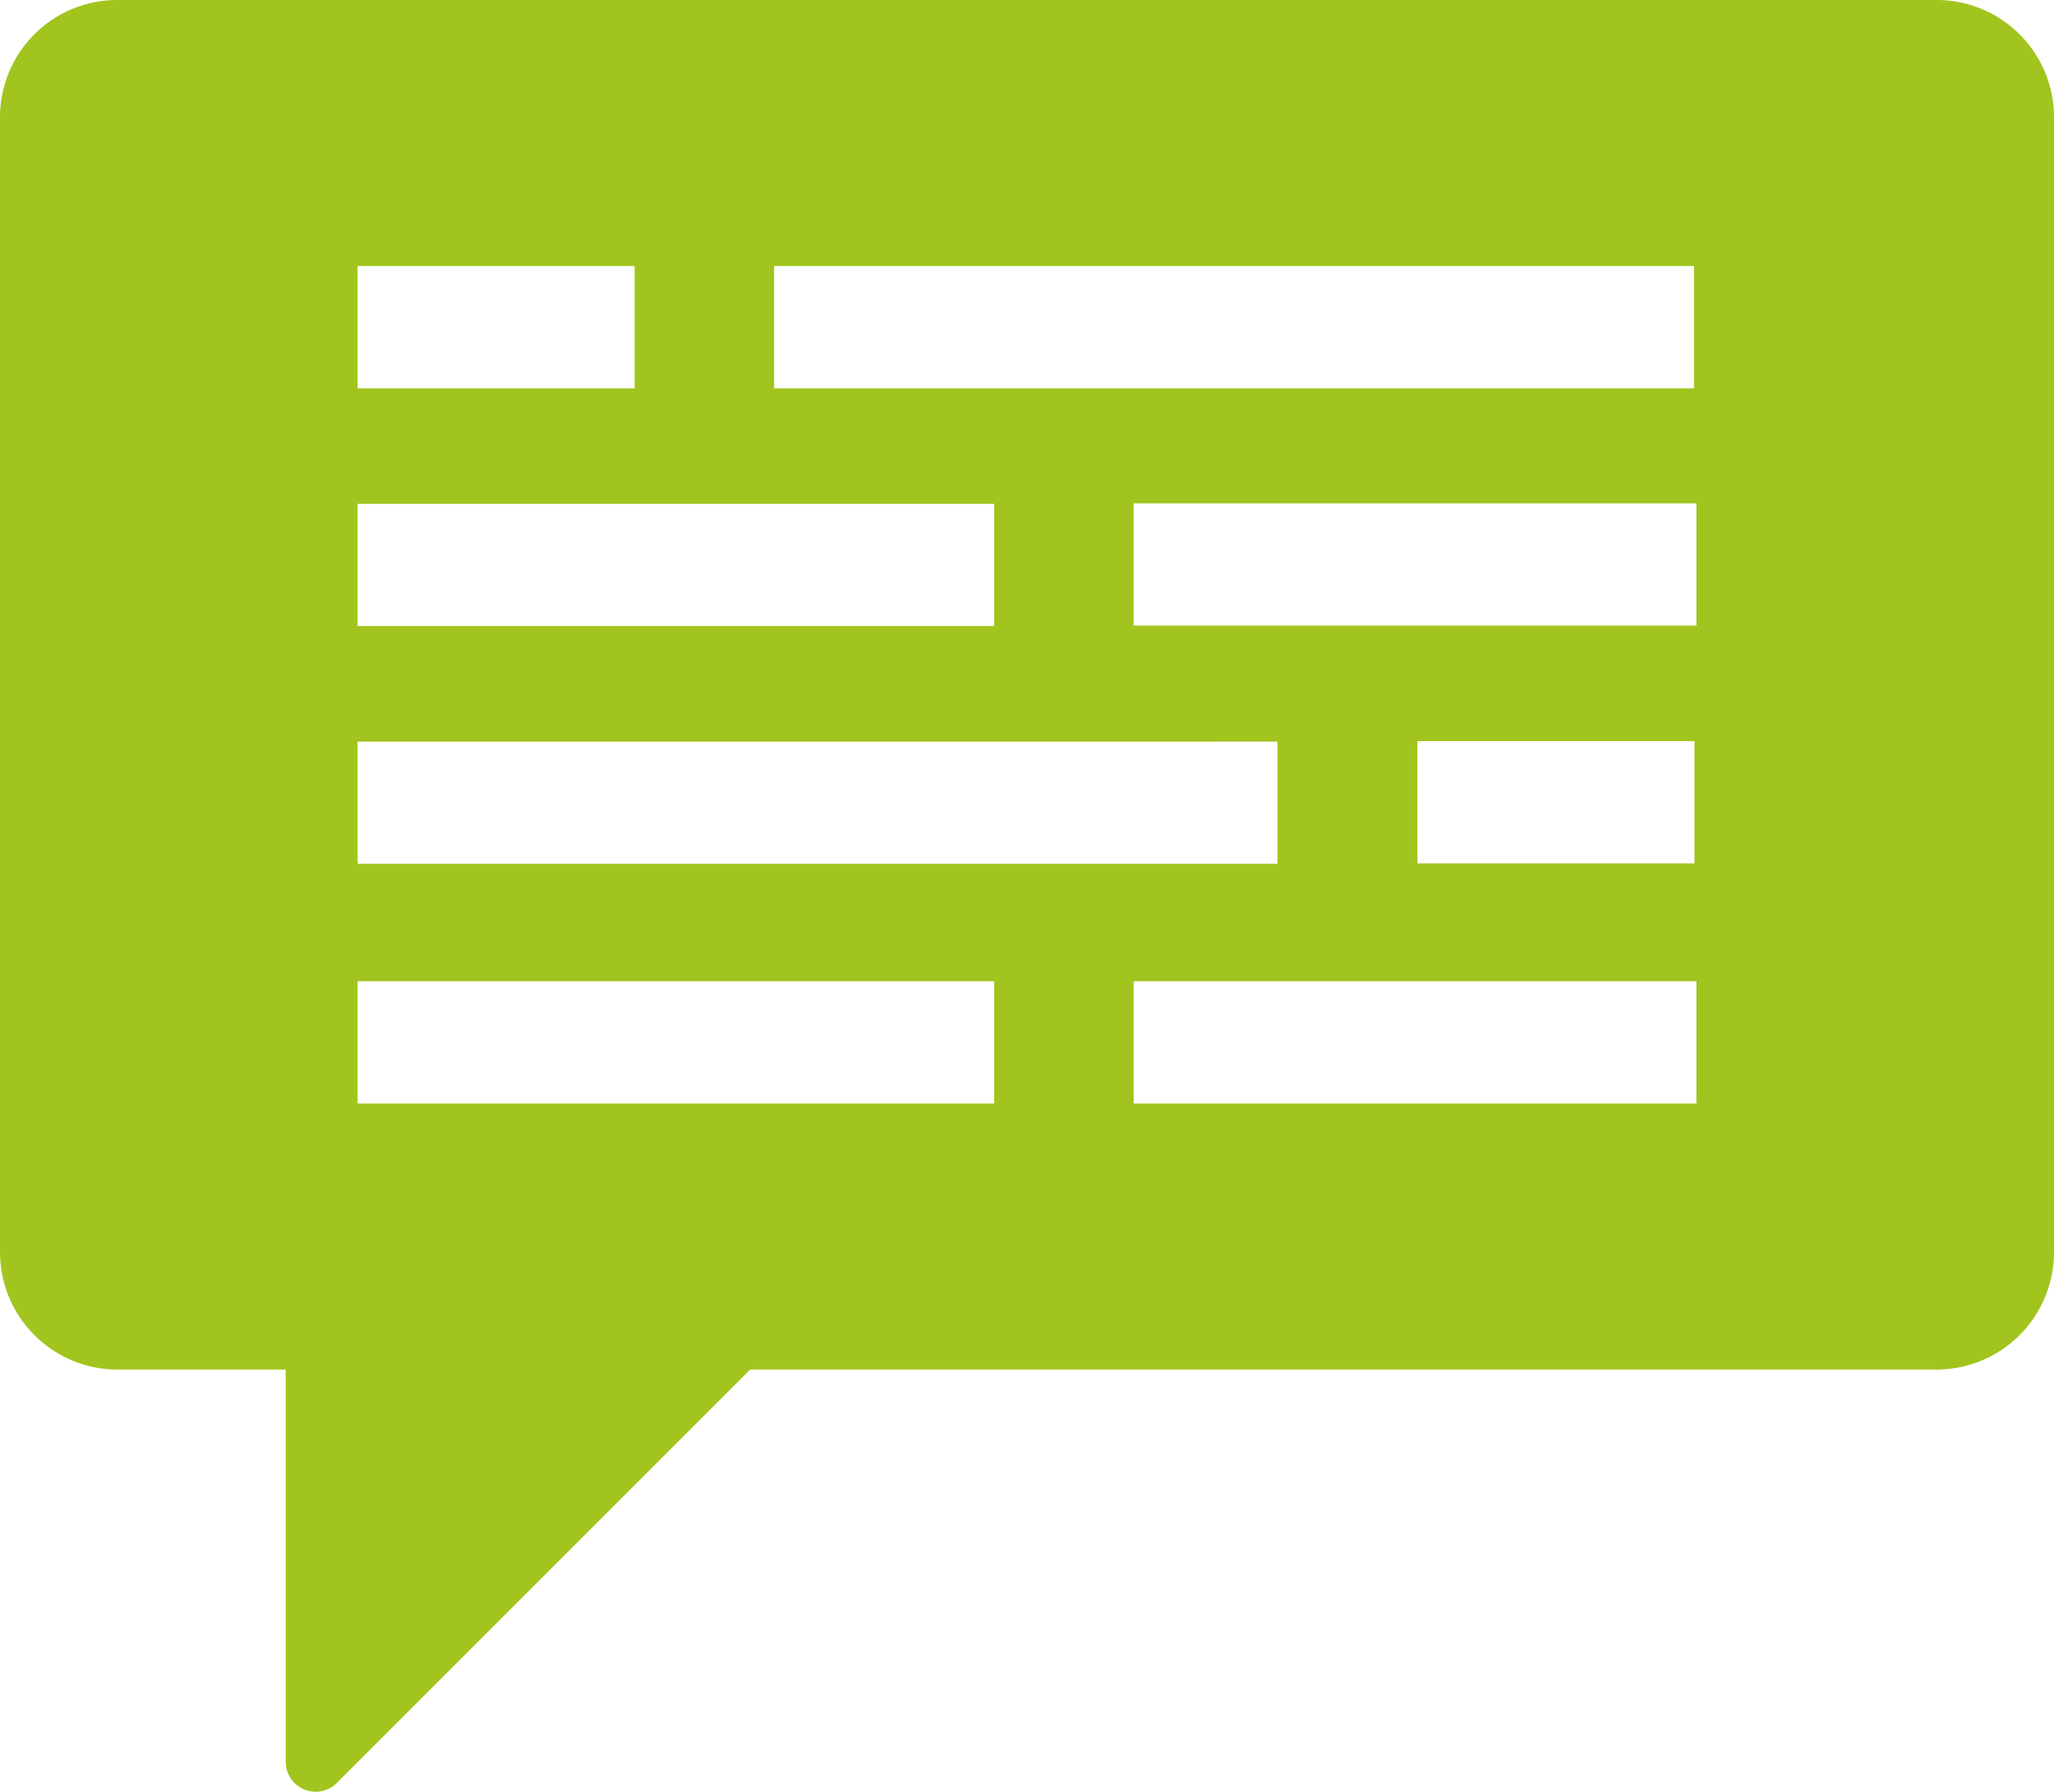 <svg xmlns="http://www.w3.org/2000/svg" viewBox="0 0 42.85 37.381">
  <defs>
    <style>
      .cls-1 {
        fill: #a1c51e;
      }
    </style>
  </defs>
  <path id="Path_1781" data-name="Path 1781" class="cls-1" d="M40.39,0H2.46A2.446,2.446,0,0,0,0,2.46V26.11a2.452,2.452,0,0,0,2.46,2.46h3.5v8.19a.625.625,0,0,0,1.05.45l8.64-8.64H40.39a2.452,2.452,0,0,0,2.46-2.46V2.46A2.446,2.446,0,0,0,40.39,0ZM16.15,5.55H35.34V8.1H16.15Zm-8.69,0h5.78V8.1H7.46Zm0,4.96H20.74v2.55H7.46Zm0,4.96H26.65v2.55H7.46ZM20.7,23.02H7.46V20.47H20.74v2.55Zm14.69,0H23.65V20.47H35.39Zm-5.82-5.01V15.46h5.78v2.55Zm5.82-4.96H23.65V10.5H35.39Z"/>
</svg>
